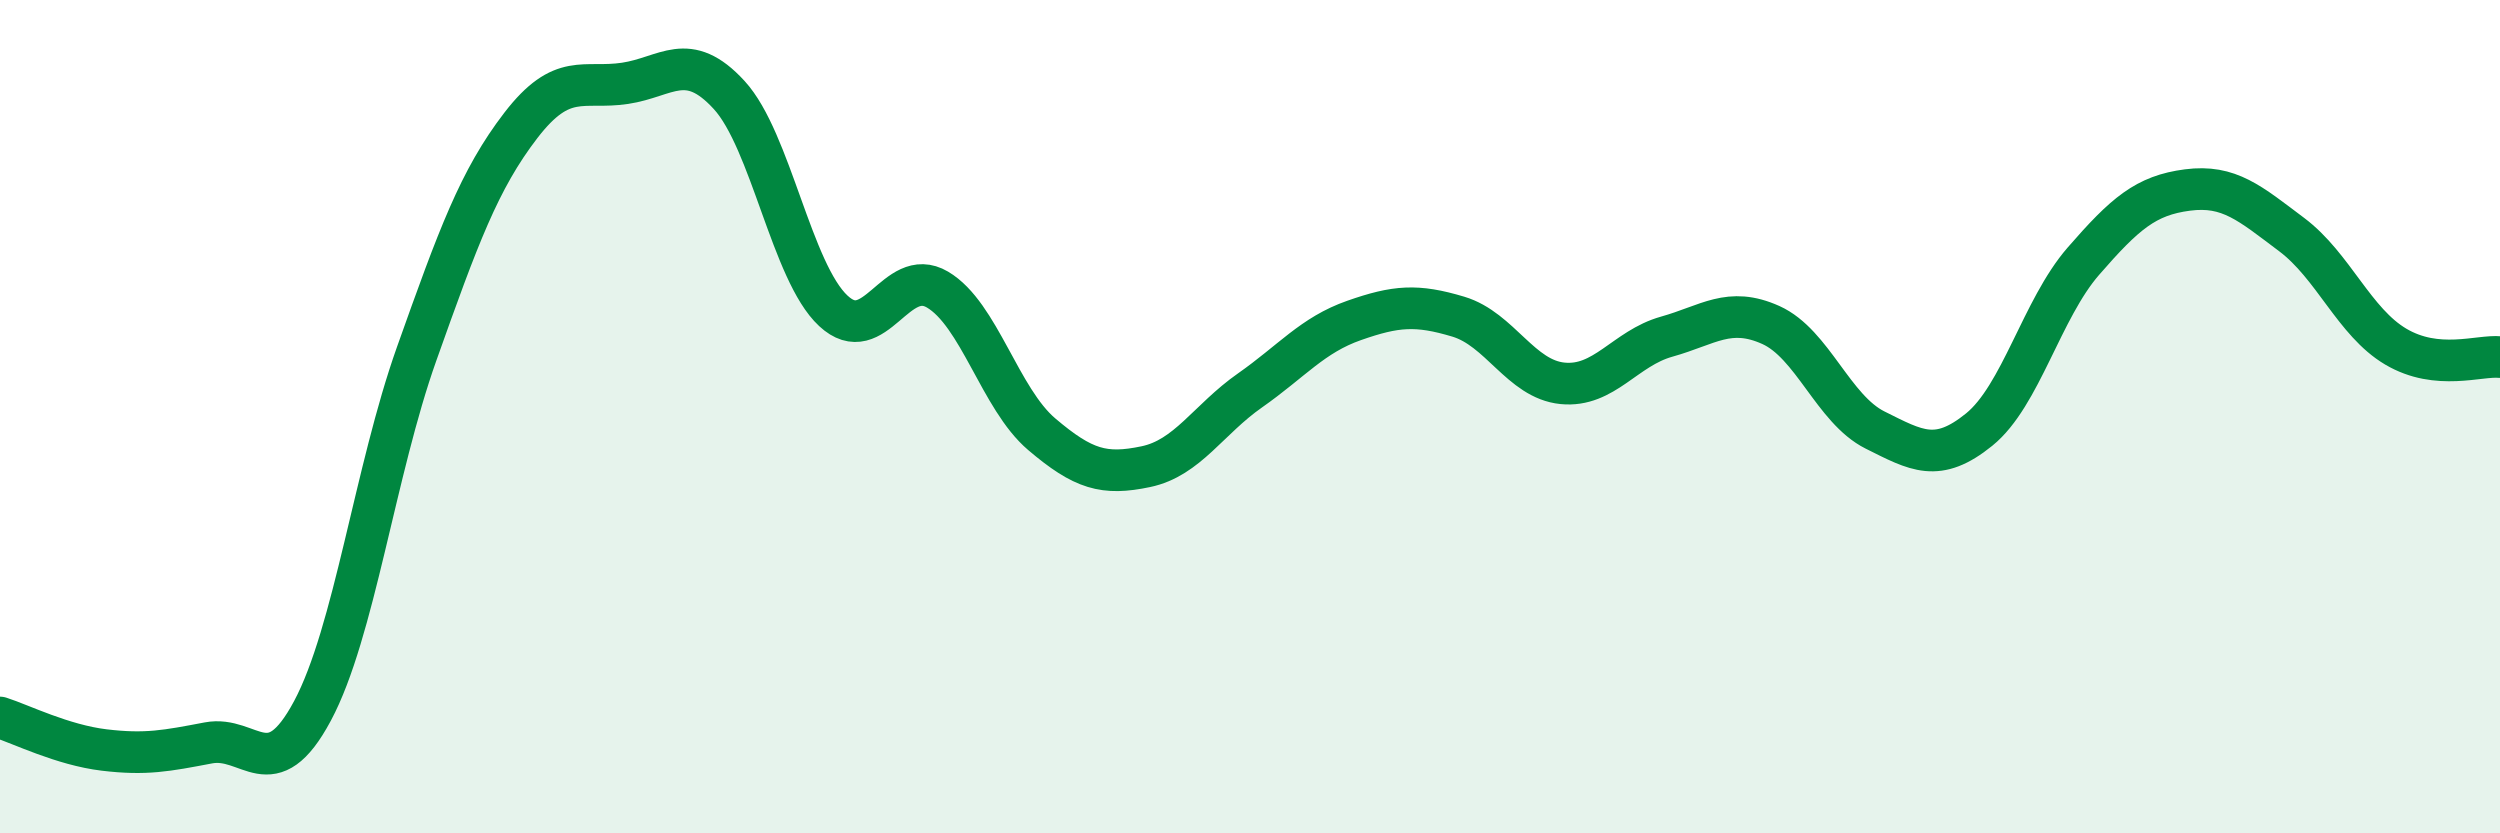 
    <svg width="60" height="20" viewBox="0 0 60 20" xmlns="http://www.w3.org/2000/svg">
      <path
        d="M 0,17.22 C 0.5,17.38 1.5,17.88 2.5,18 C 3.5,18.12 4,18.02 5,17.83 C 6,17.64 6.5,18.93 7.5,17.06 C 8.5,15.19 9,11.3 10,8.49 C 11,5.68 11.5,4.31 12.5,3.01 C 13.5,1.71 14,2.15 15,2 C 16,1.85 16.5,1.19 17.5,2.28 C 18.5,3.37 19,6.53 20,7.46 C 21,8.39 21.5,6.36 22.5,6.95 C 23.5,7.54 24,9.57 25,10.42 C 26,11.27 26.5,11.41 27.5,11.2 C 28.5,10.99 29,10.07 30,9.37 C 31,8.67 31.5,8.04 32.5,7.69 C 33.5,7.34 34,7.3 35,7.6 C 36,7.9 36.5,9.1 37.5,9.2 C 38.5,9.3 39,8.36 40,8.08 C 41,7.8 41.5,7.35 42.5,7.8 C 43.5,8.25 44,9.82 45,10.32 C 46,10.82 46.5,11.12 47.5,10.31 C 48.5,9.5 49,7.42 50,6.27 C 51,5.12 51.5,4.69 52.5,4.56 C 53.5,4.43 54,4.88 55,5.63 C 56,6.38 56.5,7.73 57.5,8.32 C 58.5,8.91 59.5,8.52 60,8.57L60 20L0 20Z"
        fill="#008740"
        opacity="0.1"
        stroke-linecap="round"
        stroke-linejoin="round"
      />
      <path
        d="M 0,17.22 C 0.5,17.38 1.5,17.88 2.5,18 C 3.5,18.12 4,18.02 5,17.83 C 6,17.64 6.5,18.93 7.5,17.06 C 8.5,15.19 9,11.3 10,8.49 C 11,5.68 11.5,4.31 12.5,3.01 C 13.5,1.71 14,2.15 15,2 C 16,1.85 16.5,1.19 17.5,2.28 C 18.5,3.37 19,6.53 20,7.46 C 21,8.39 21.5,6.36 22.5,6.95 C 23.5,7.54 24,9.57 25,10.42 C 26,11.27 26.5,11.41 27.5,11.2 C 28.5,10.99 29,10.07 30,9.37 C 31,8.67 31.5,8.04 32.5,7.69 C 33.5,7.34 34,7.3 35,7.6 C 36,7.9 36.5,9.1 37.5,9.2 C 38.5,9.3 39,8.36 40,8.08 C 41,7.8 41.5,7.35 42.5,7.8 C 43.5,8.25 44,9.82 45,10.32 C 46,10.82 46.5,11.12 47.5,10.31 C 48.5,9.5 49,7.42 50,6.27 C 51,5.12 51.5,4.69 52.5,4.56 C 53.5,4.43 54,4.88 55,5.63 C 56,6.38 56.5,7.73 57.5,8.32 C 58.5,8.91 59.5,8.52 60,8.57"
        stroke="#008740"
        stroke-width="1"
        fill="none"
        stroke-linecap="round"
        stroke-linejoin="round"
      />
    </svg>
  
